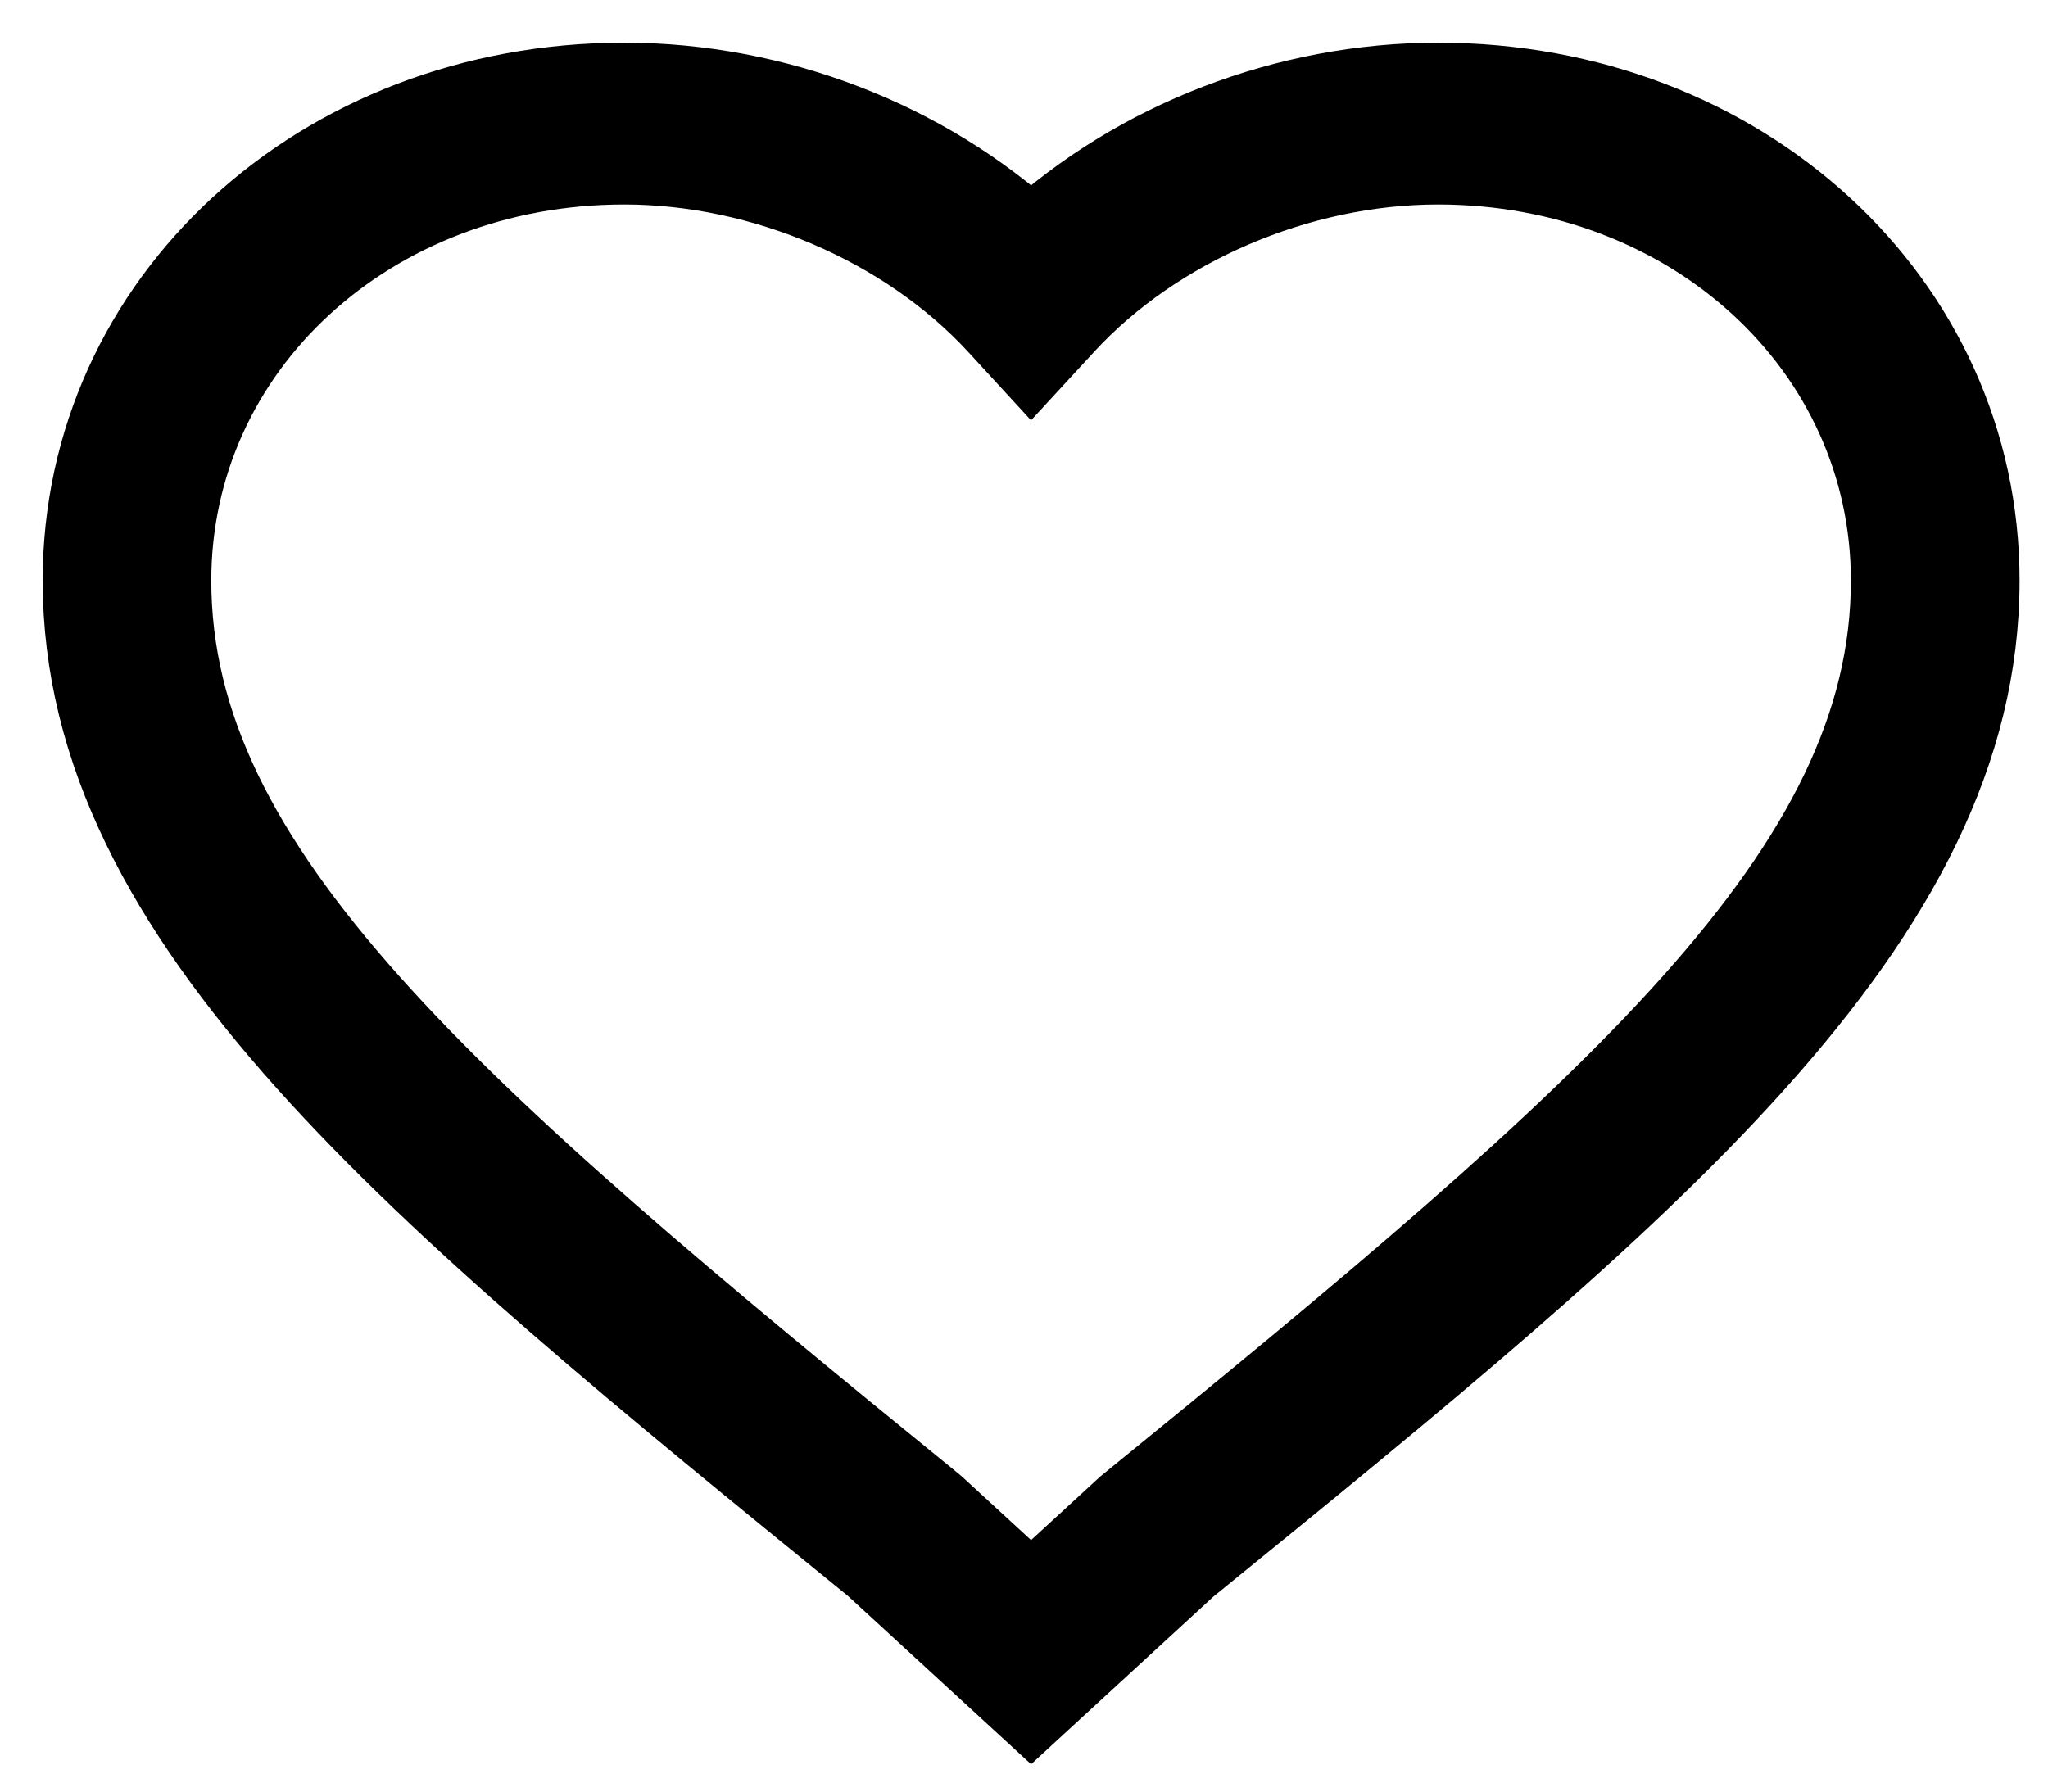 <svg width="24" height="21" viewBox="0 0 24 21" fill="none" xmlns="http://www.w3.org/2000/svg">
<path fill-rule="evenodd" clip-rule="evenodd" d="M12.083 20L10.265 18.329C4.886 13.955 1 10.793 1 6.805C1 3.55 3.774 1 7.315 1C9.082 1 10.826 1.677 12.083 2.832C13.341 1.677 15.085 1 16.851 1C20.393 1 23.167 3.55 23.167 6.805C23.167 10.796 19.276 13.96 13.89 18.338L12.083 20ZM7.315 1.897C4.322 1.897 1.976 4.053 1.976 6.805C1.976 10.225 5.209 13.02 10.923 17.666L10.945 17.685L12.083 18.731L13.221 17.685C18.957 13.02 22.19 10.225 22.19 6.805C22.19 4.053 19.845 1.897 16.851 1.897C15.211 1.897 13.527 2.62 12.456 3.783L12.083 4.188L11.711 3.783C10.639 2.62 8.955 1.897 7.315 1.897Z" fill="black" stroke="black"/>
</svg>
